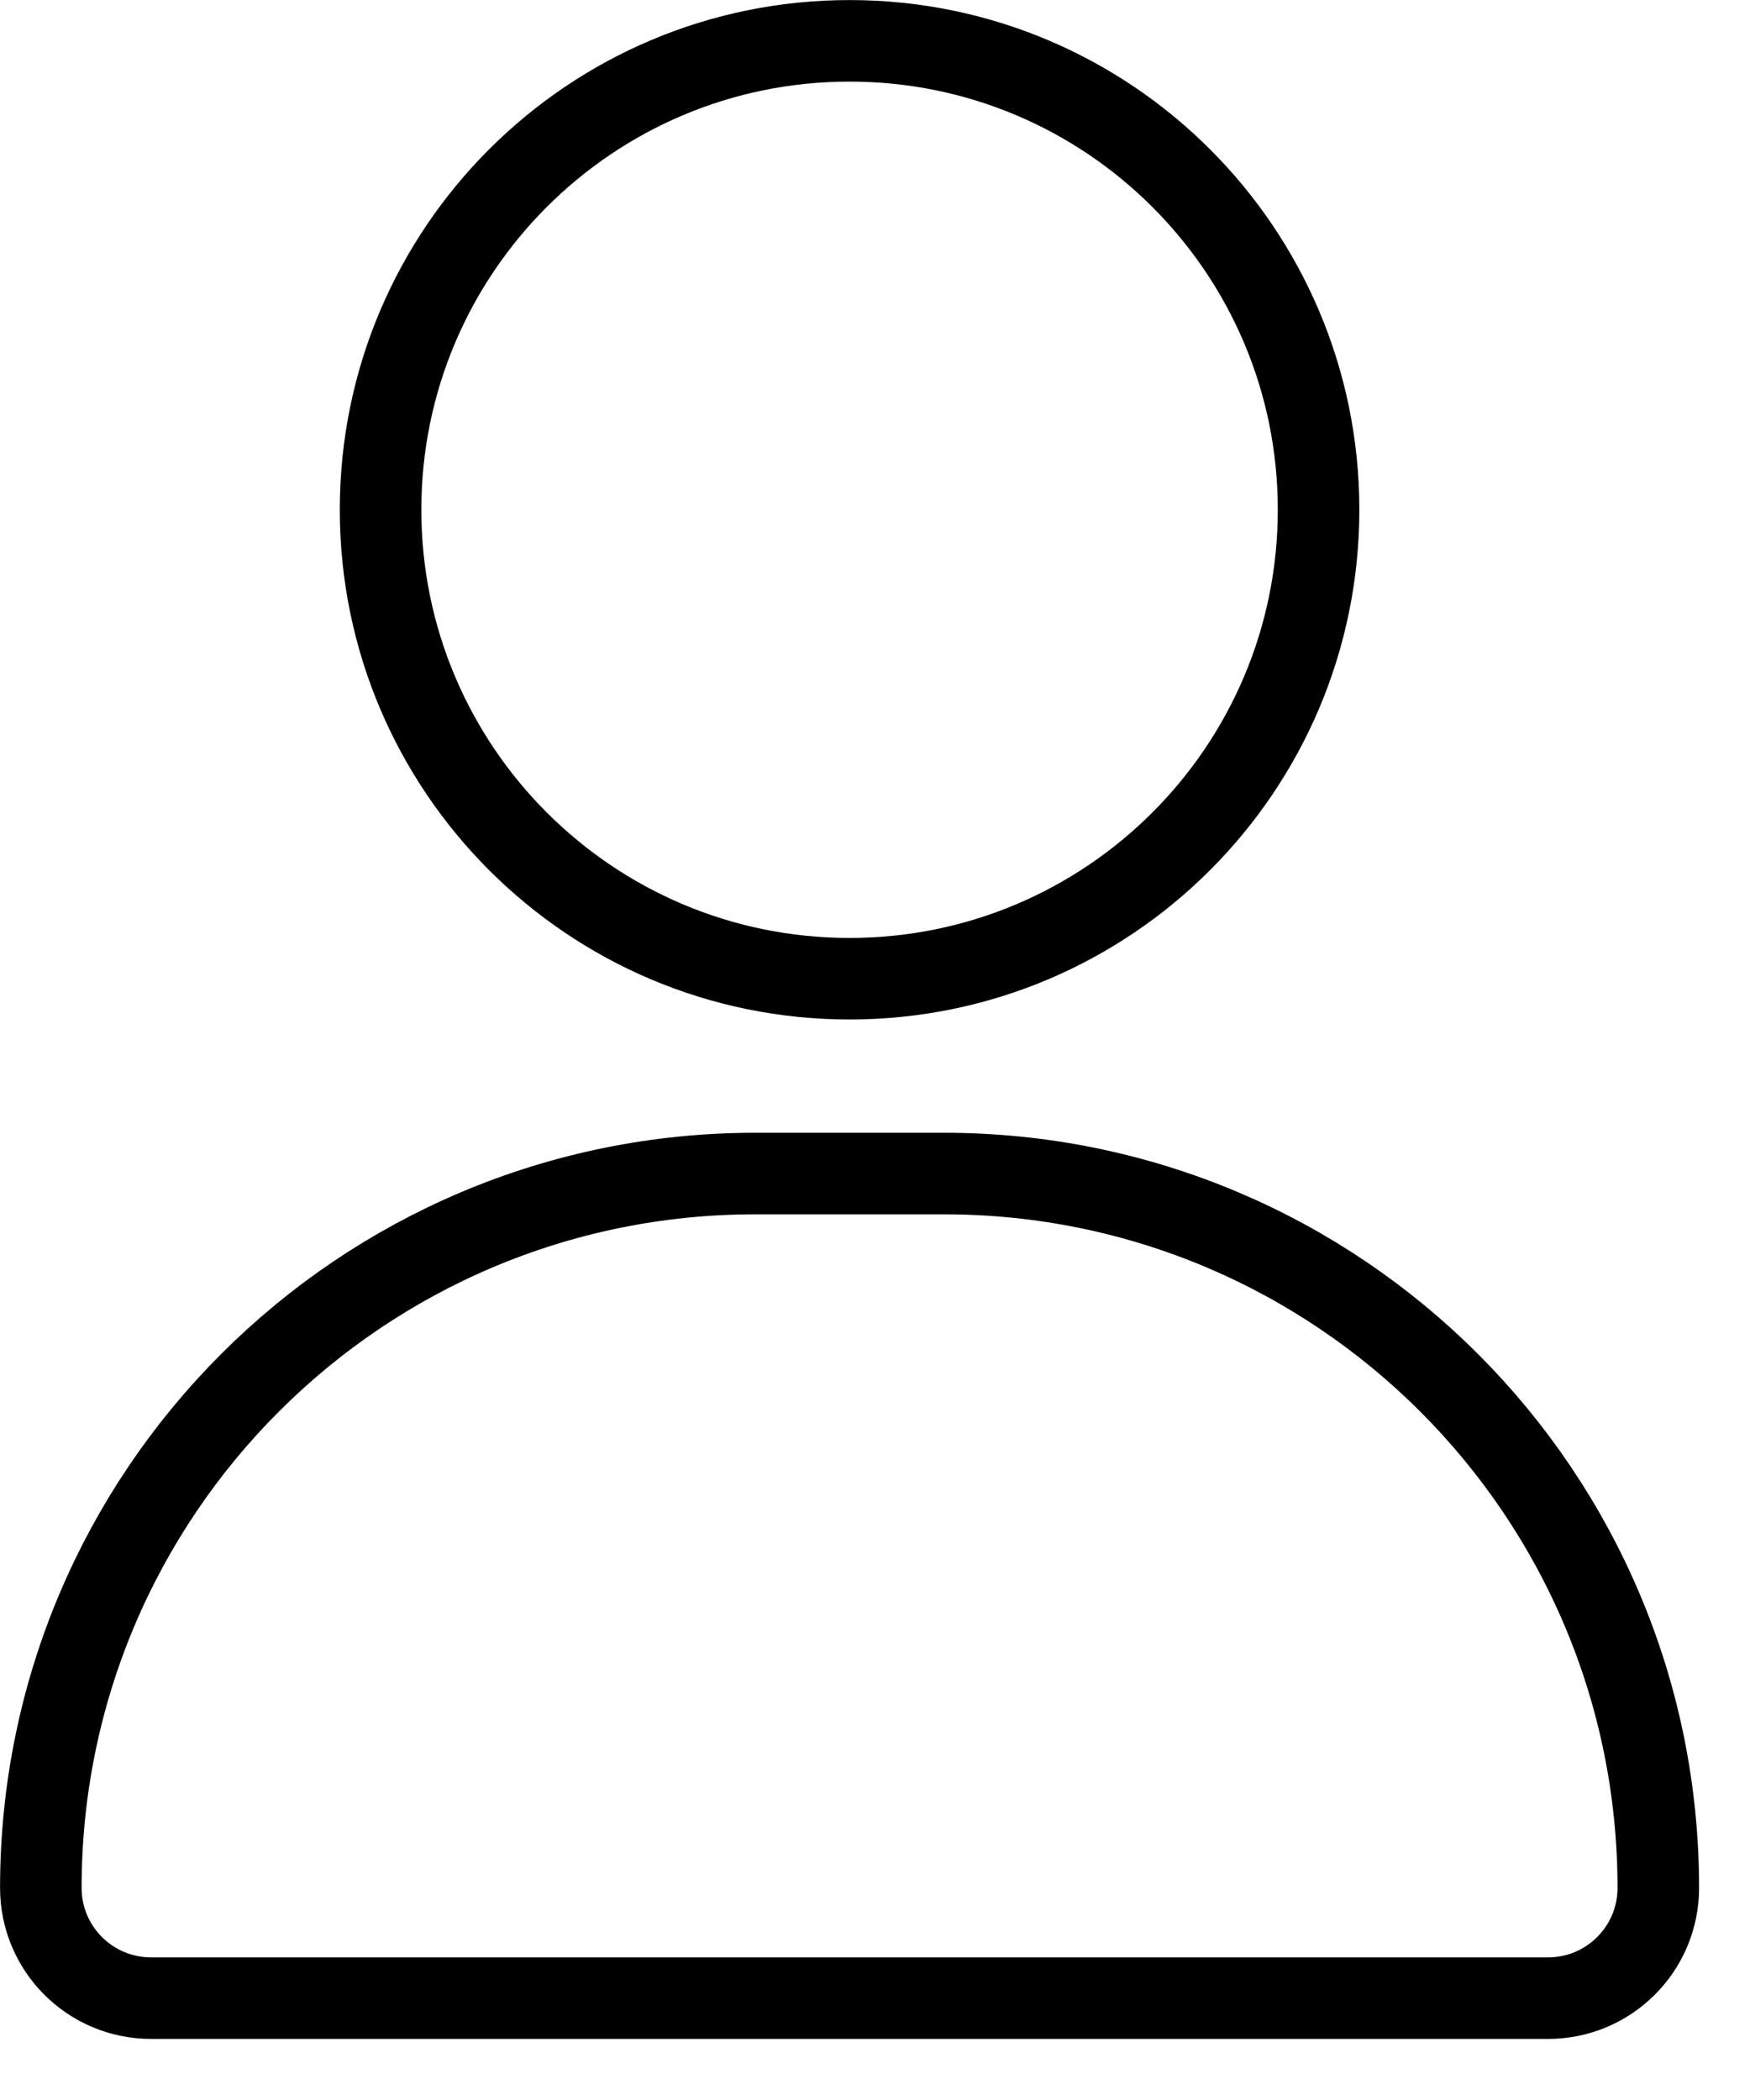 <svg width="15" height="18" viewBox="0 0 15 18" fill="none" xmlns="http://www.w3.org/2000/svg">
<path d="M0.35 16.182C0.35 12.8 3.091 10.059 6.473 10.059H8.091C11.473 10.059 14.214 12.8 14.214 16.182C14.214 16.704 13.791 17.127 13.269 17.127H1.295C0.773 17.127 0.35 16.704 0.35 16.182ZM11.302 4.369C11.302 6.589 9.502 8.389 7.282 8.389C5.062 8.389 3.262 6.589 3.262 4.369C3.262 2.149 5.062 0.35 7.282 0.35C9.502 0.35 11.302 2.149 11.302 4.369Z" stroke="black" stroke-width="0.699"/>
</svg>

